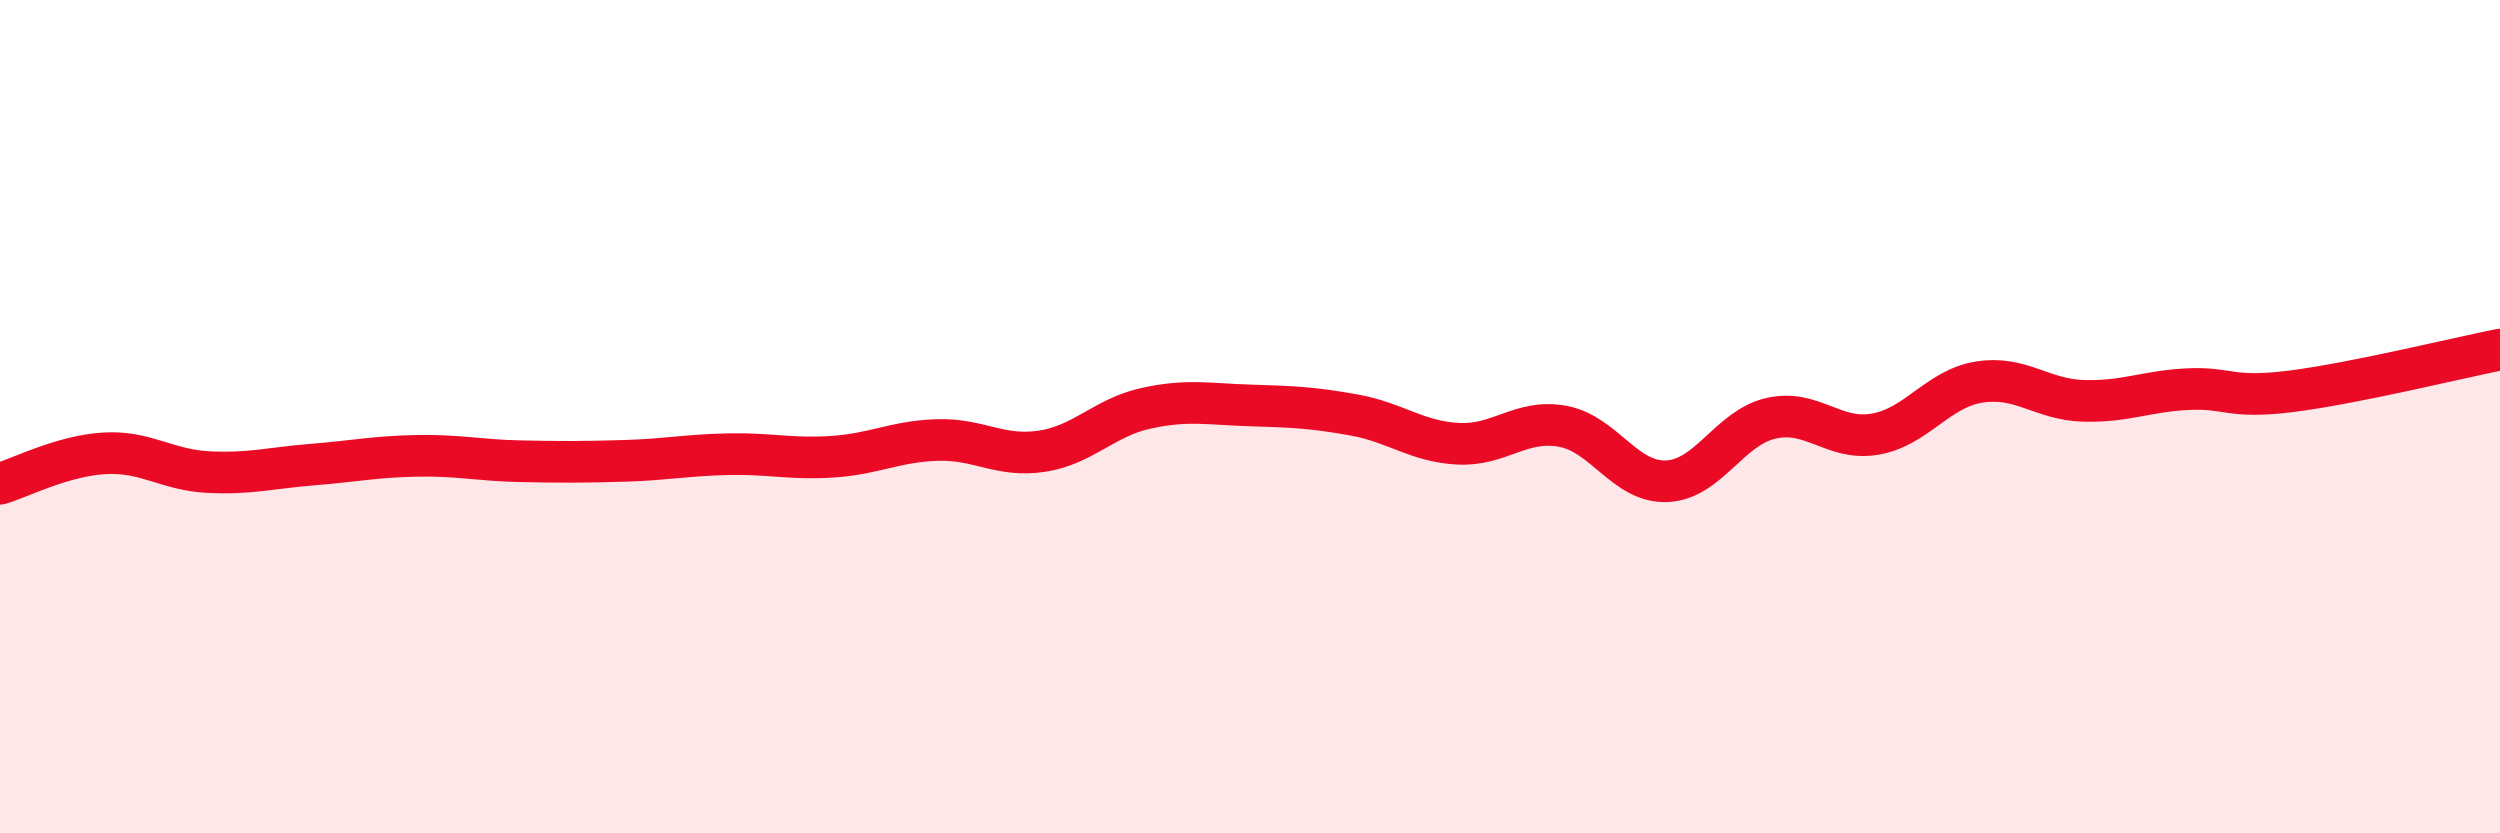 
    <svg width="60" height="20" viewBox="0 0 60 20" xmlns="http://www.w3.org/2000/svg">
      <path
        d="M 0,11.61 C 0.5,11.46 1.5,10.94 2.5,10.88 C 3.5,10.82 4,11.28 5,11.33 C 6,11.38 6.5,11.23 7.5,11.15 C 8.5,11.07 9,10.96 10,10.94 C 11,10.92 11.5,11.05 12.5,11.07 C 13.5,11.09 14,11.09 15,11.06 C 16,11.03 16.5,10.92 17.5,10.9 C 18.5,10.88 19,11.03 20,10.96 C 21,10.89 21.5,10.59 22.5,10.56 C 23.5,10.53 24,10.98 25,10.83 C 26,10.68 26.5,10.02 27.5,9.8 C 28.5,9.58 29,9.7 30,9.73 C 31,9.76 31.5,9.78 32.5,9.96 C 33.5,10.14 34,10.6 35,10.65 C 36,10.7 36.5,10.05 37.5,10.23 C 38.5,10.41 39,11.59 40,11.55 C 41,11.51 41.5,10.27 42.5,10.04 C 43.5,9.81 44,10.59 45,10.42 C 46,10.25 46.5,9.33 47.5,9.17 C 48.5,9.01 49,9.59 50,9.62 C 51,9.65 51.5,9.39 52.5,9.34 C 53.5,9.29 53.5,9.58 55,9.39 C 56.5,9.2 59,8.59 60,8.39L60 20L0 20Z"
        fill="#EB0A25"
        opacity="0.1"
        stroke-linecap="round"
        stroke-linejoin="round"
      />
      <path
        d="M 0,11.61 C 0.5,11.46 1.5,10.94 2.5,10.88 C 3.5,10.82 4,11.28 5,11.33 C 6,11.38 6.5,11.23 7.5,11.15 C 8.5,11.07 9,10.96 10,10.94 C 11,10.92 11.5,11.05 12.5,11.07 C 13.5,11.09 14,11.09 15,11.06 C 16,11.03 16.5,10.92 17.5,10.9 C 18.5,10.88 19,11.03 20,10.96 C 21,10.89 21.5,10.59 22.5,10.56 C 23.5,10.53 24,10.98 25,10.83 C 26,10.68 26.5,10.02 27.5,9.8 C 28.5,9.58 29,9.7 30,9.73 C 31,9.76 31.5,9.78 32.5,9.96 C 33.5,10.14 34,10.6 35,10.65 C 36,10.7 36.5,10.05 37.5,10.23 C 38.5,10.41 39,11.59 40,11.55 C 41,11.51 41.5,10.27 42.5,10.04 C 43.5,9.81 44,10.59 45,10.42 C 46,10.25 46.5,9.33 47.5,9.17 C 48.5,9.01 49,9.59 50,9.62 C 51,9.65 51.5,9.39 52.5,9.34 C 53.5,9.29 53.5,9.58 55,9.39 C 56.5,9.2 59,8.59 60,8.39"
        stroke="#EB0A25"
        stroke-width="1"
        fill="none"
        stroke-linecap="round"
        stroke-linejoin="round"
      />
    </svg>
  